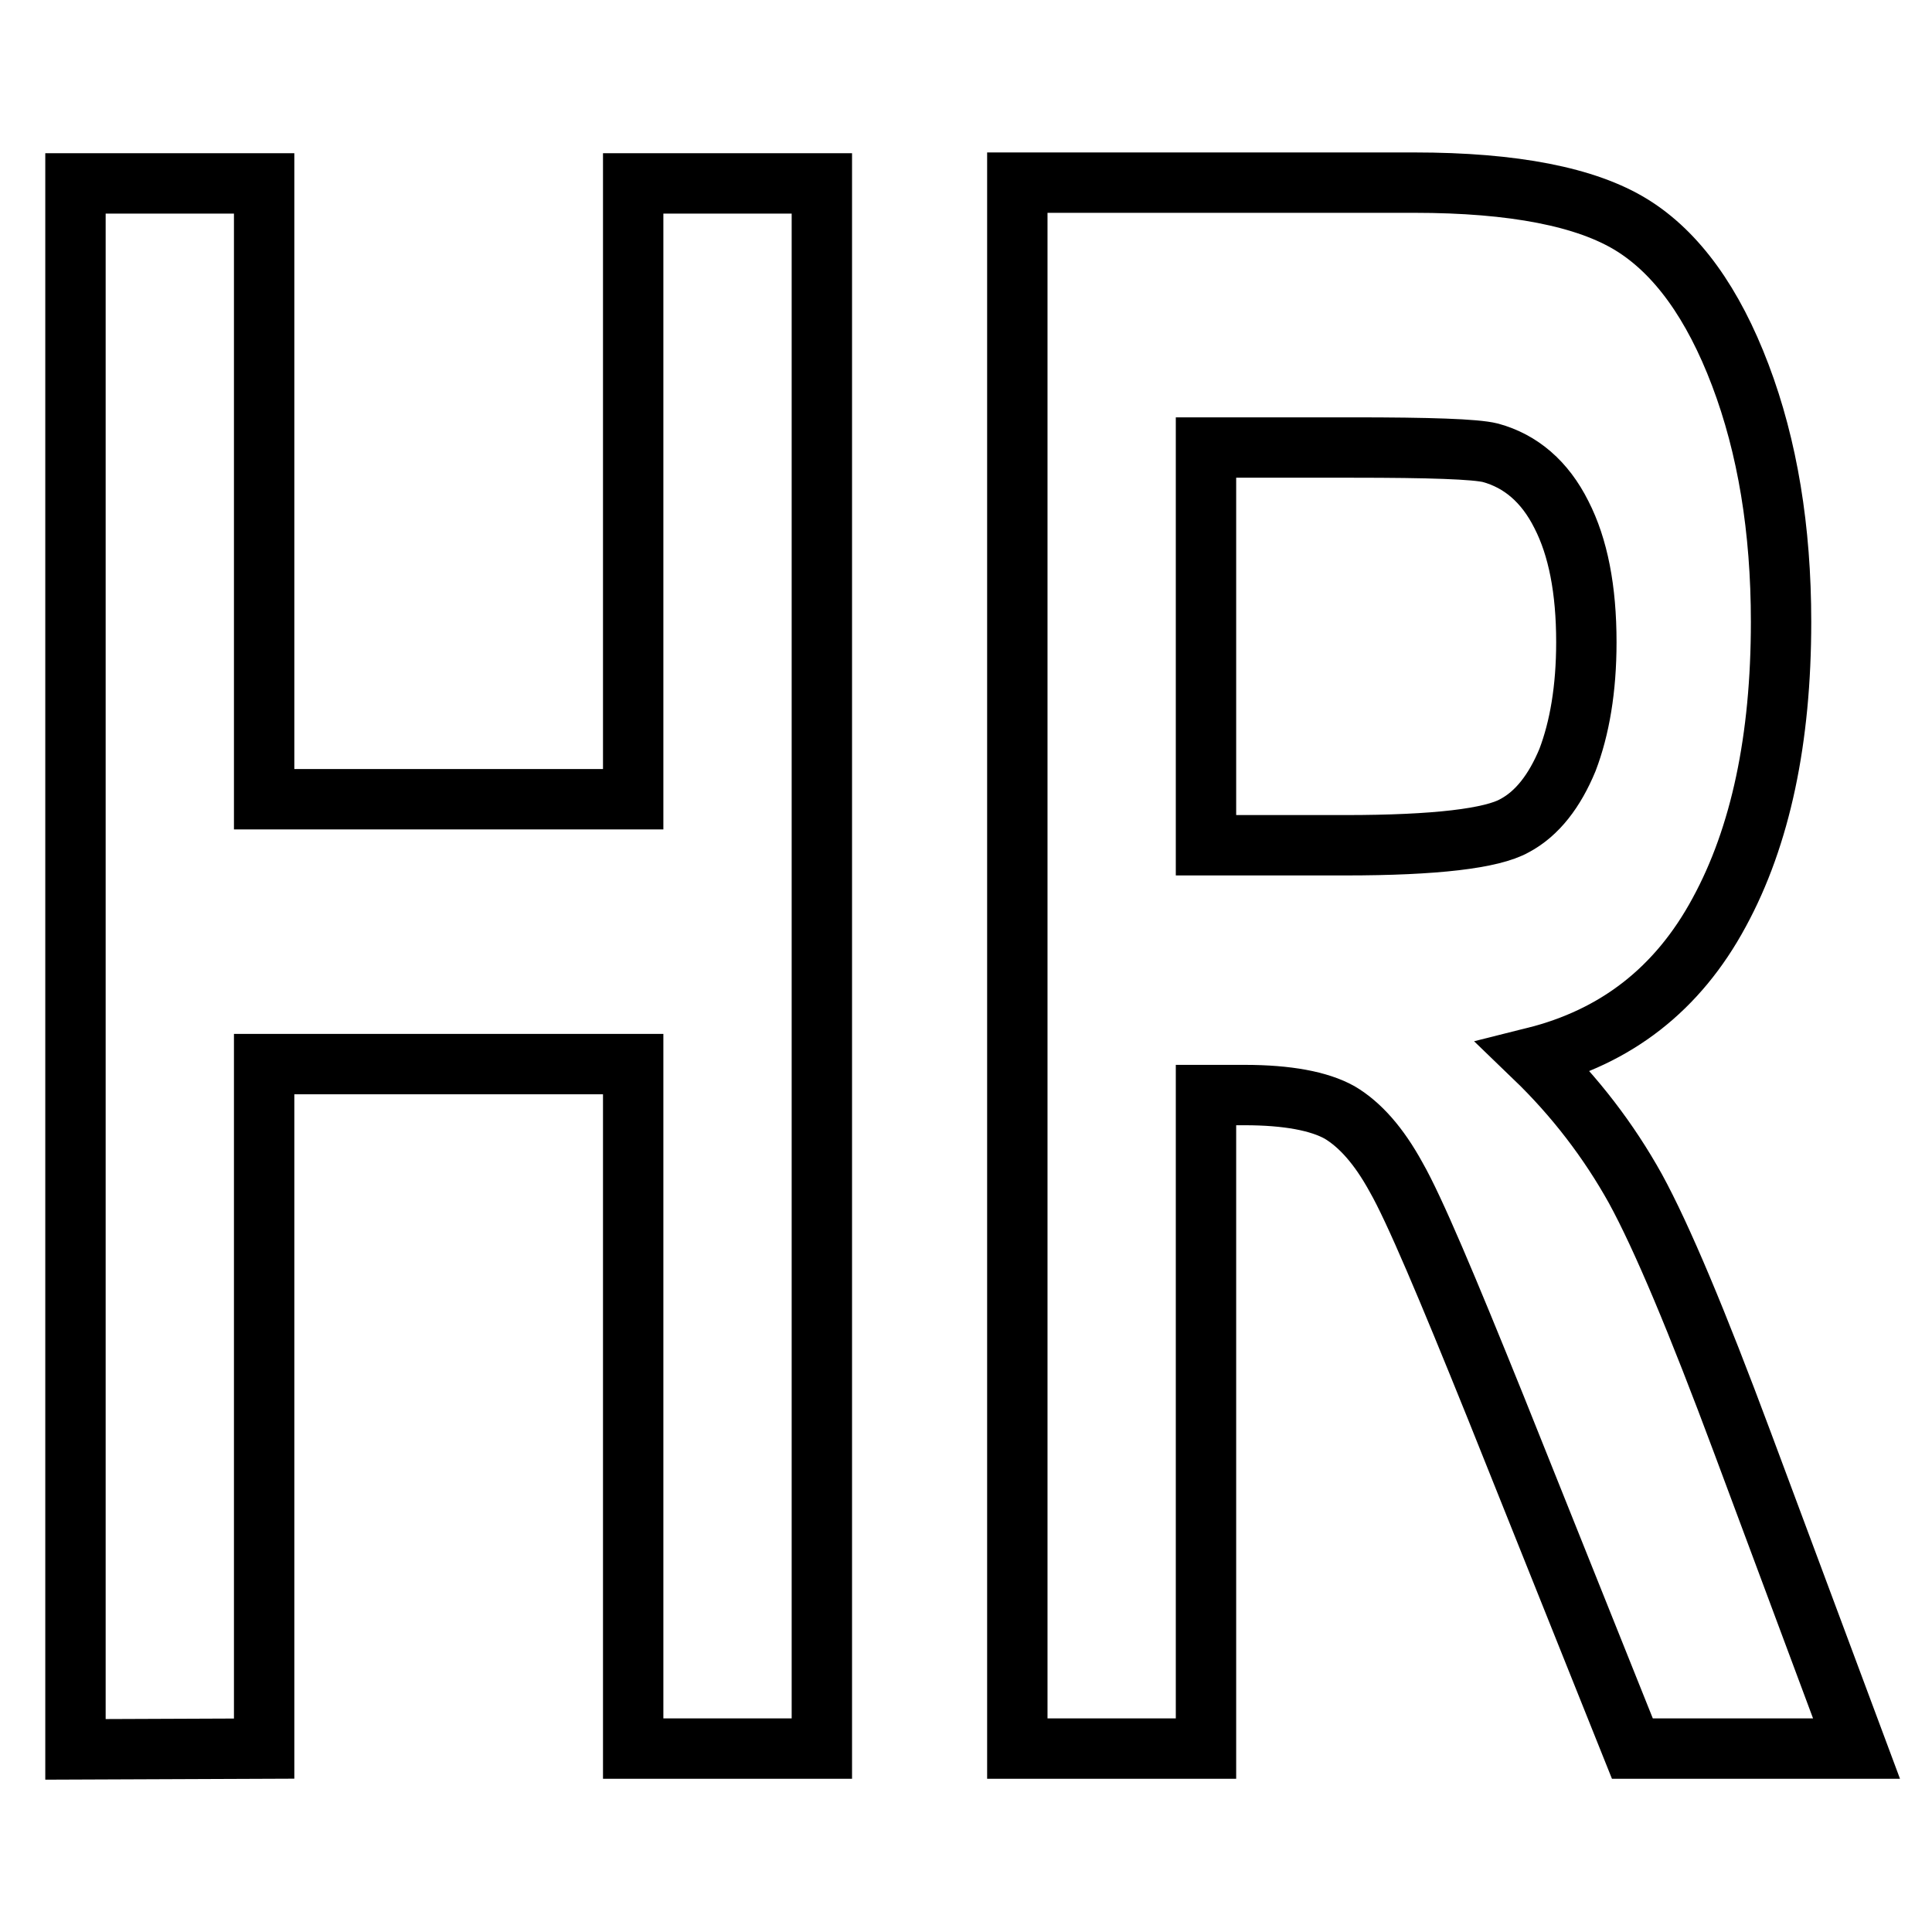<?xml version="1.0" encoding="utf-8"?>
<!-- Svg Vector Icons : http://www.onlinewebfonts.com/icon -->
<!DOCTYPE svg PUBLIC "-//W3C//DTD SVG 1.1//EN" "http://www.w3.org/Graphics/SVG/1.1/DTD/svg11.dtd">
<svg version="1.1" xmlns="http://www.w3.org/2000/svg" xmlns:xlink="http://www.w3.org/1999/xlink" x="0px" y="0px" viewBox="0 0 256 256" enable-background="new 0 0 256 256" xml:space="preserve">
<g> <path stroke-width="8" fill-opacity="0" stroke="#000000"  d="M35,231.7V141h48.9v90.7h25V24.3h-25v81.6H35V24.3H10v207.5L35,231.7z M159.8,231.7v-86.6h5.1 c5.7,0,9.9,0.8,12.6,2.3c2.7,1.6,5.2,4.4,7.5,8.6c2.4,4.2,6.7,14.4,13.2,30.5l18.1,45.2H246l-15.1-40.5 c-6-16.1-10.7-27.3-14.2-33.7c-3.5-6.3-8-12.2-13.4-17.4c10.8-2.7,19-9,24.5-19.2c5.5-10.1,8.2-23,8.2-38.5 c0-12.3-1.8-23.2-5.4-32.7c-3.6-9.5-8.4-16.2-14.4-19.9c-6-3.7-15.6-5.6-28.8-5.6h-52.6v207.5L159.8,231.7L159.8,231.7z  M159.8,59.3h19.5c10.1,0,16.2,0.2,18.2,0.7c4,1.1,7.2,3.8,9.4,8.2c2.2,4.3,3.3,9.9,3.3,16.9c0,6.2-0.9,11.4-2.5,15.6 c-1.7,4.1-4,7.1-7,8.7c-3,1.7-10.5,2.6-22.4,2.6h-18.5L159.8,59.3L159.8,59.3L159.8,59.3z"/></g>
</svg>